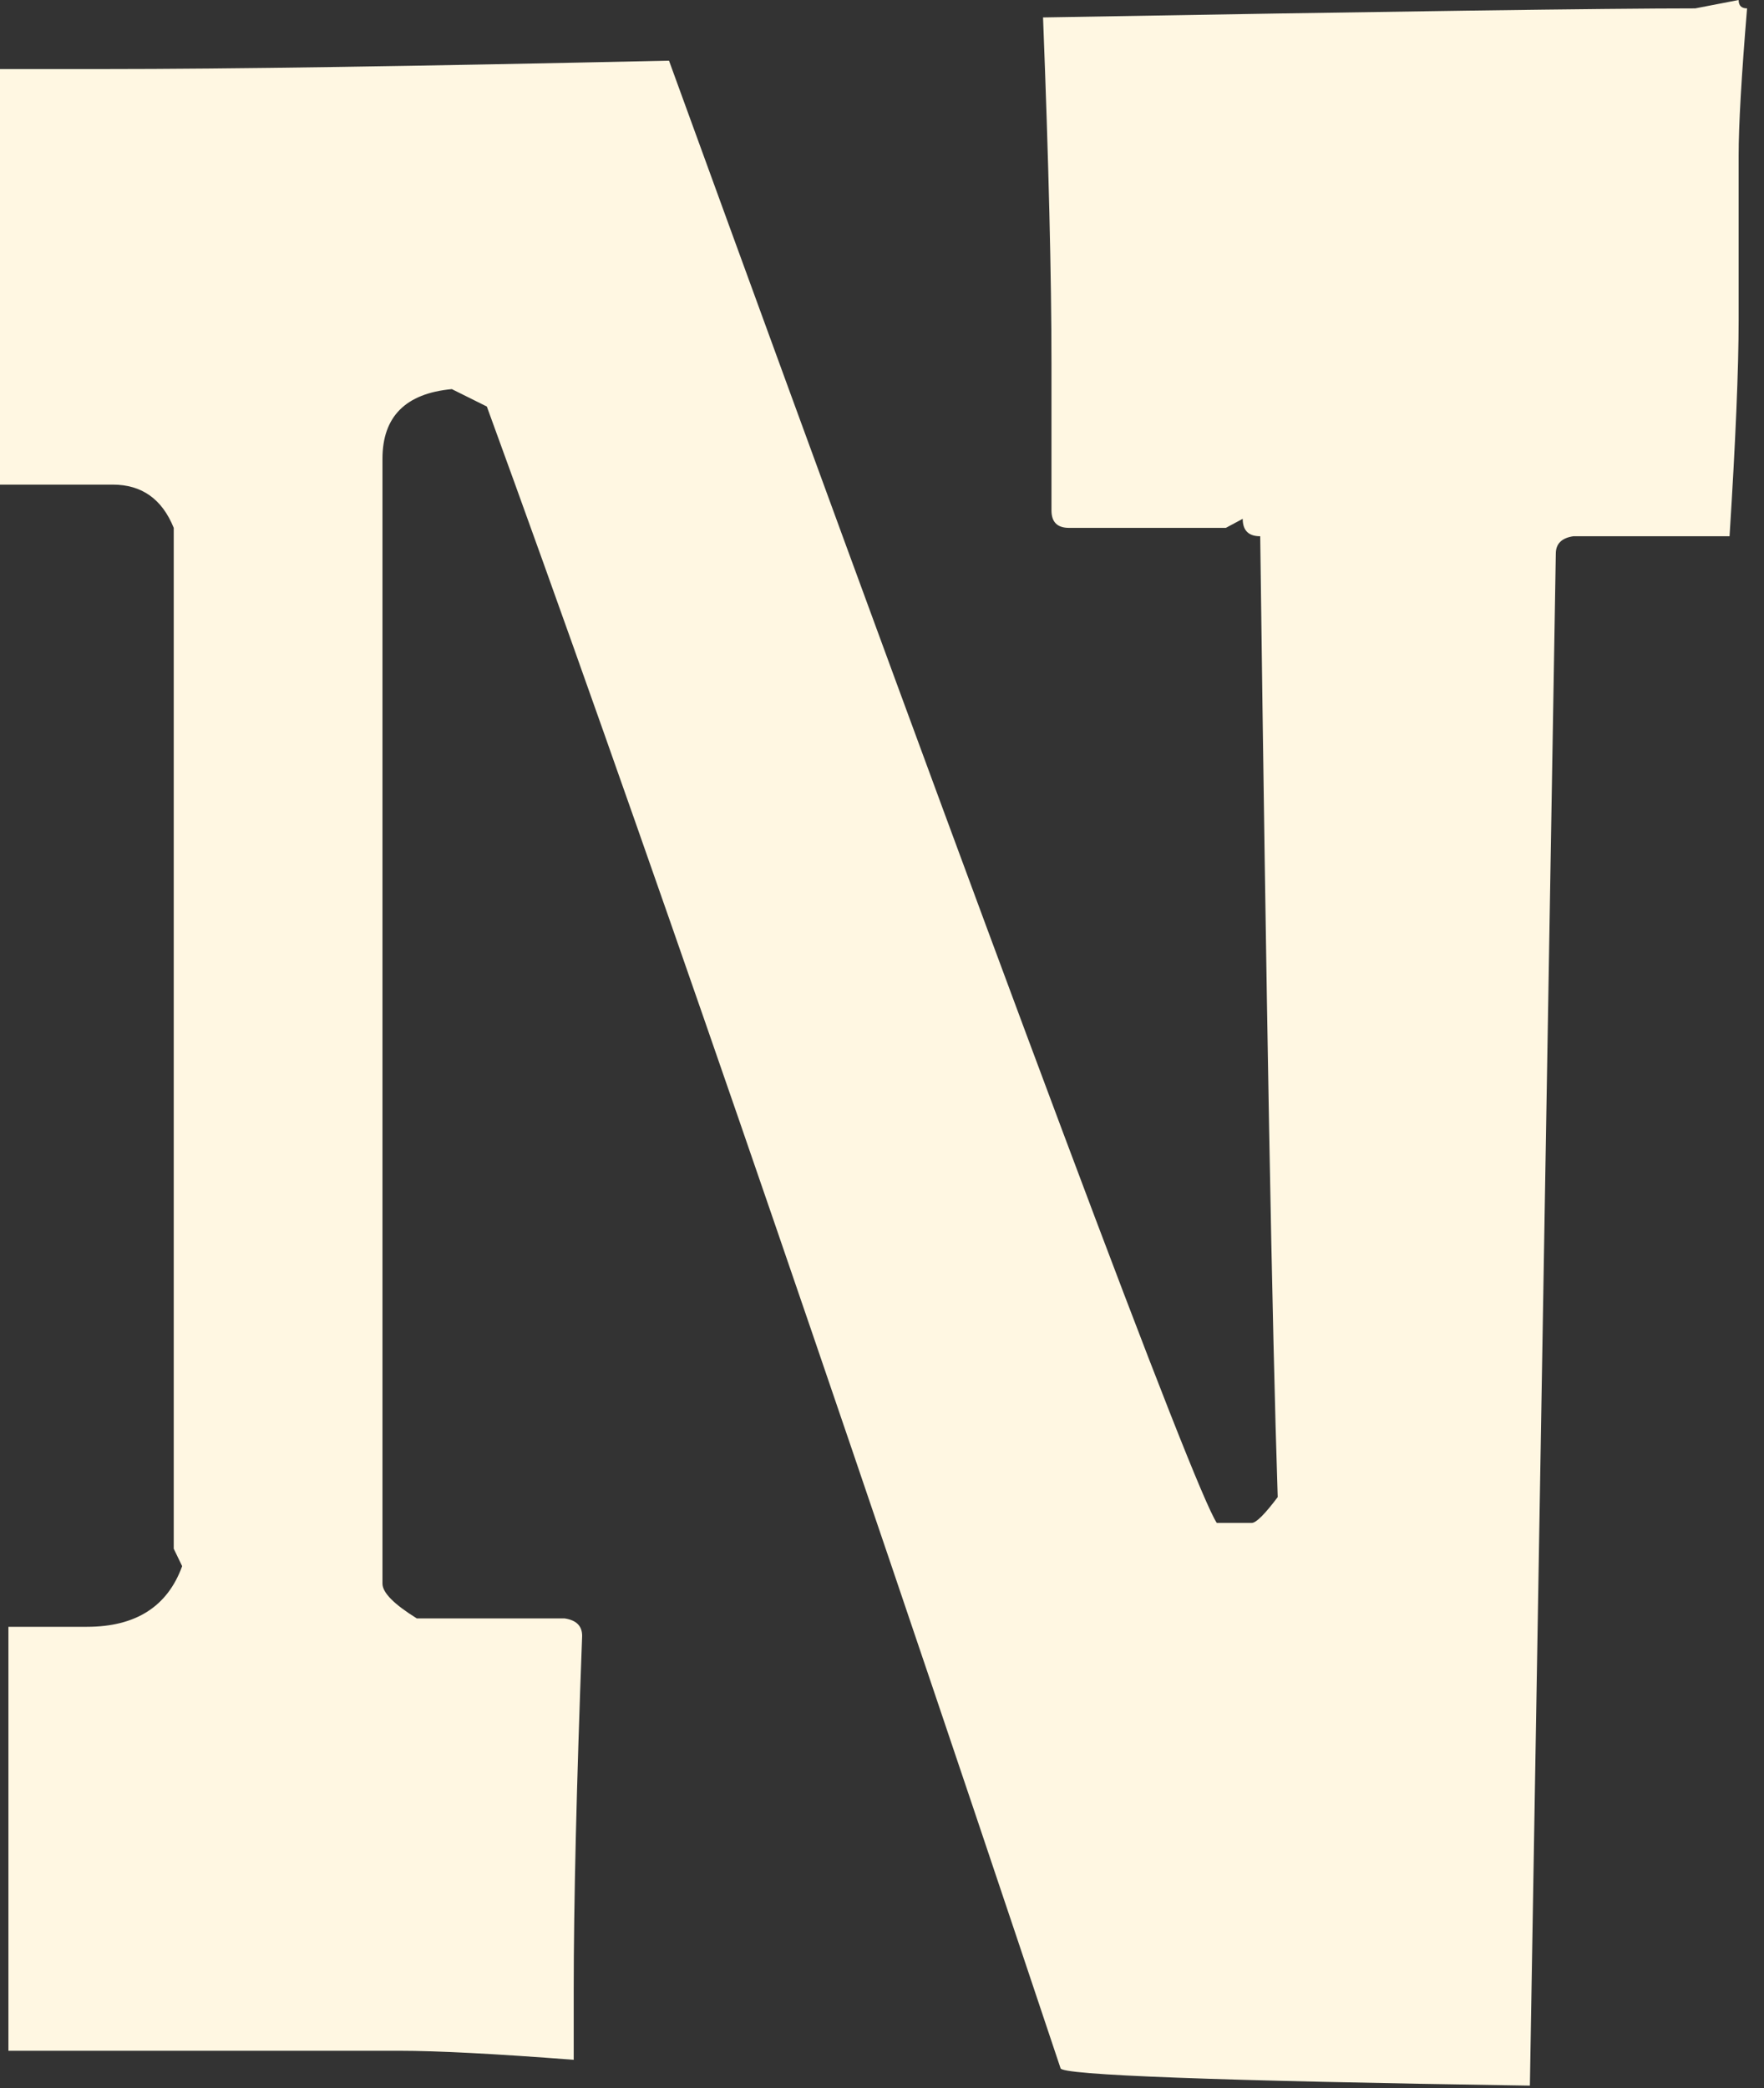 <?xml version="1.0" encoding="UTF-8"?> <svg xmlns="http://www.w3.org/2000/svg" width="98" height="116" viewBox="0 0 98 116" fill="none"><rect x="0" y="0" width="98" height="116" fill="#333333" stroke="none"/><path d="M84.994 115.861C67.611 115.598 58.919 115.275 58.919 114.893C45.714 75.388 35.09 44.619 27.047 22.584L25.102 21.616C22.533 21.855 21.248 23.146 21.248 25.488V87.971C21.248 88.473 21.885 89.118 23.157 89.907H31.369C32.017 90.002 32.341 90.325 32.341 90.875C32.029 99.215 31.873 105.775 31.873 110.555V114.427C27.527 114.092 24.298 113.925 22.185 113.925H0.468V90.373H4.826C7.539 90.373 9.304 89.25 10.12 87.003L9.652 86.035V29.324C9.004 27.722 7.875 26.922 6.266 26.922H0V3.836H5.798C12.617 3.836 23.073 3.68 37.167 3.37C56.182 55.612 66.326 82.689 67.599 84.601H69.544C69.784 84.601 70.264 84.123 70.984 83.167C70.672 73.68 70.348 55.887 70.012 29.79C69.364 29.79 69.04 29.467 69.04 28.822L68.103 29.324H59.388C58.739 29.324 58.415 29.001 58.415 28.356V20.182C58.415 15.427 58.259 9.022 57.947 0.968C77.275 0.633 89.352 0.466 94.178 0.466L96.591 0C96.591 0.311 96.747 0.466 97.059 0.466C96.747 4.242 96.591 6.966 96.591 8.639V17.781C96.591 20.481 96.422 24.484 96.086 29.79H87.407C86.759 29.885 86.434 30.208 86.434 30.758L84.994 115.861Z" fill="#FFF7E2"></path></svg> 